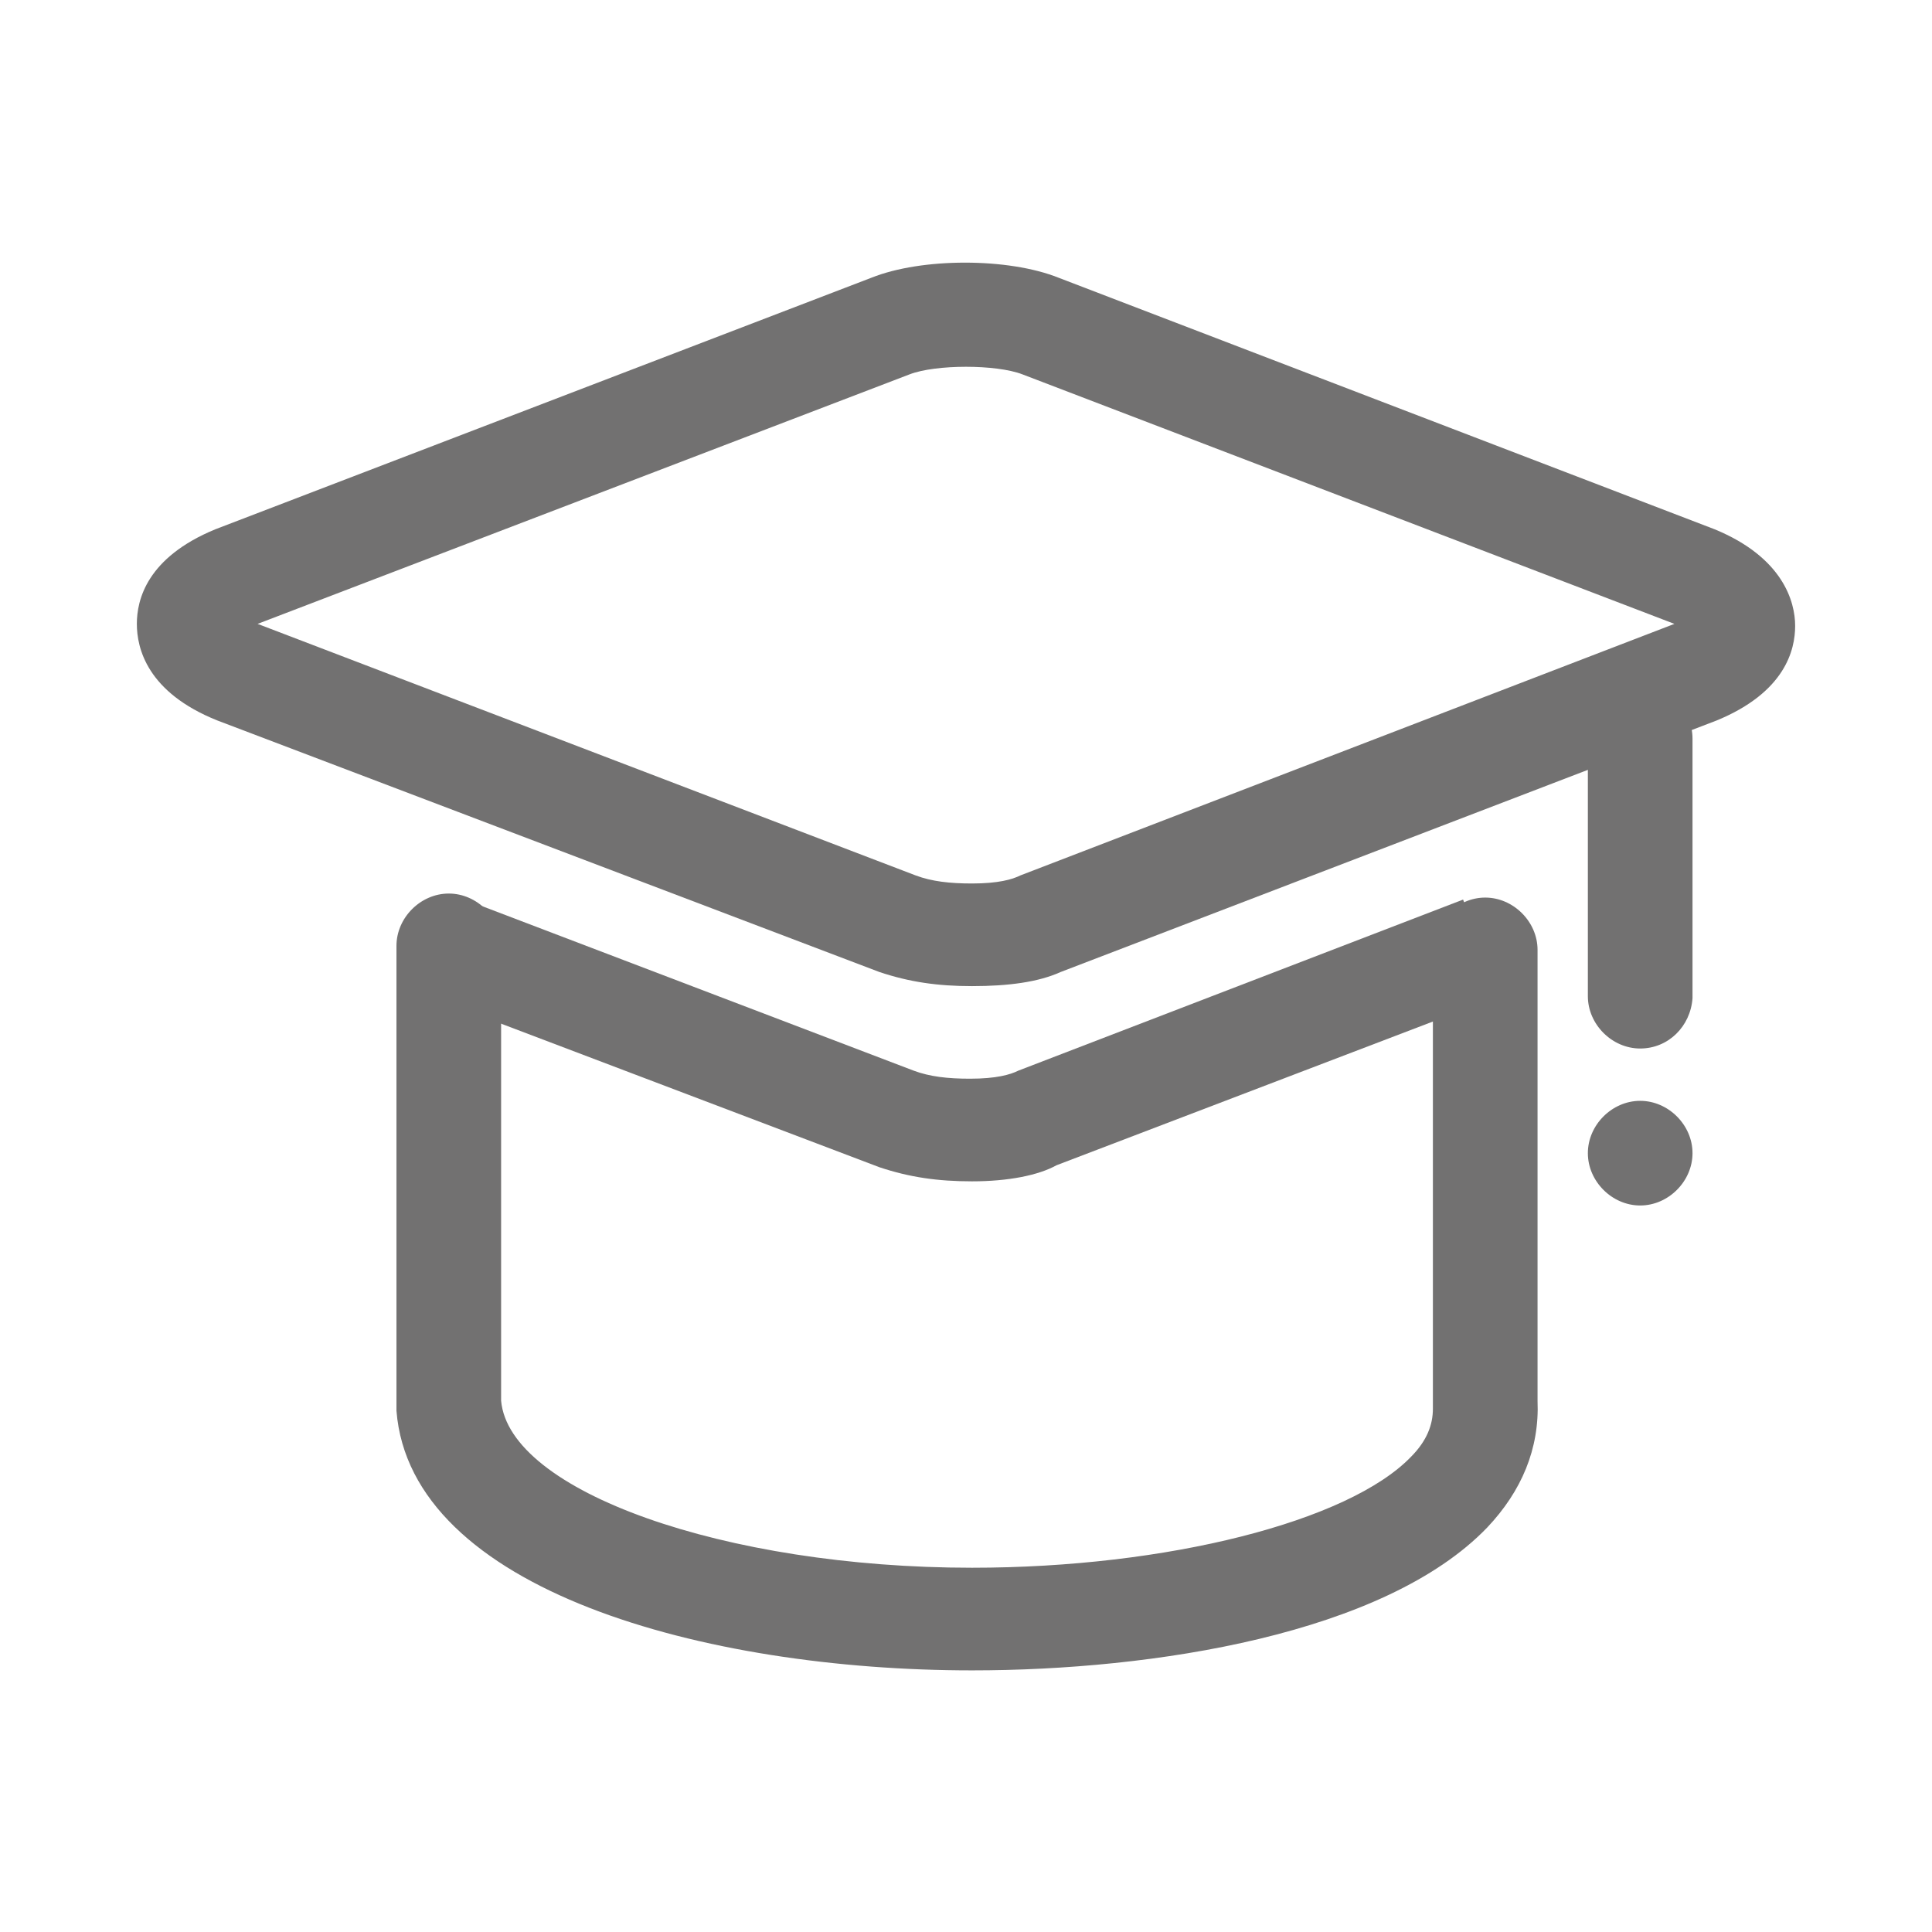 <?xml version="1.0" encoding="utf-8"?>
<!-- Generator: Adobe Illustrator 22.0.0, SVG Export Plug-In . SVG Version: 6.00 Build 0)  -->
<svg version="1.1" id="图层_1" xmlns="http://www.w3.org/2000/svg" xmlns:xlink="http://www.w3.org/1999/xlink" x="0px" y="0px"
	 viewBox="0 0 96 96" style="enable-background:new 0 0 96 96;" xml:space="preserve">
<style type="text/css">
	.st0{fill:#727171;}
</style>
<g>
	<path class="st0" d="M81.5,52.1c-1.4,0-2.6-1.2-2.6-2.6V36.7c0-1.4,1.2-2.6,2.6-2.6s2.6,1.2,2.6,2.6v12.9
		C84,51,82.9,52.1,81.5,52.1z"/>
	<path class="st0" d="M48.3,49c-1.7,0-3.1-0.2-4.6-0.7L10.8,35.8c-3.5-1.4-4-3.6-4-4.8c0-1.2,0.5-3.3,3.9-4.7l32.6-12.5
		c2.5-1,6.8-1,9.3,0l32.6,12.5c3.4,1.4,4,3.6,4,4.8c0,1.2-0.5,3.3-3.9,4.7L52.7,48.3C51.6,48.8,50.1,49,48.3,49L48.3,49z M12.8,31
		l32.7,12.5c0.8,0.3,1.7,0.4,2.8,0.4c1.3,0,2-0.2,2.4-0.4L83.2,31L50.8,18.6c-1.3-0.5-4.3-0.5-5.6,0L12.8,31z"/>
	<path class="st0" d="M48.3,58.7c-1.7,0-3.1-0.2-4.6-0.7l-22.4-8.5l1.8-4.8l22.3,8.5c0.8,0.3,1.7,0.4,2.8,0.4c1.3,0,2-0.2,2.4-0.4
		l22.1-8.5l1.8,4.8l-22,8.4C51.6,58.4,50.1,58.7,48.3,58.7L48.3,58.7z"/>
	<path class="st0" d="M48.3,83C35,83,20.4,79,19.7,70.1l0-23.1c0-1.4,1.2-2.6,2.6-2.6c1.4,0,2.6,1.2,2.6,2.6v22.6
		c0.4,4.5,11.1,8.3,23.4,8.3c9.7,0,18.7-2.3,21.8-5.5c0.8-0.8,1.1-1.6,1.1-2.4V47.2c0-1.4,1.2-2.6,2.6-2.6s2.6,1.2,2.6,2.6v22.4
		c0.1,2.4-0.8,4.5-2.5,6.3C68.8,81.2,57.3,83,48.3,83L48.3,83z M78.9,57.3c0,1.4,1.2,2.6,2.6,2.6s2.6-1.2,2.6-2.6s-1.2-2.6-2.6-2.6
		S78.9,55.9,78.9,57.3z"/>
</g>
</svg>
